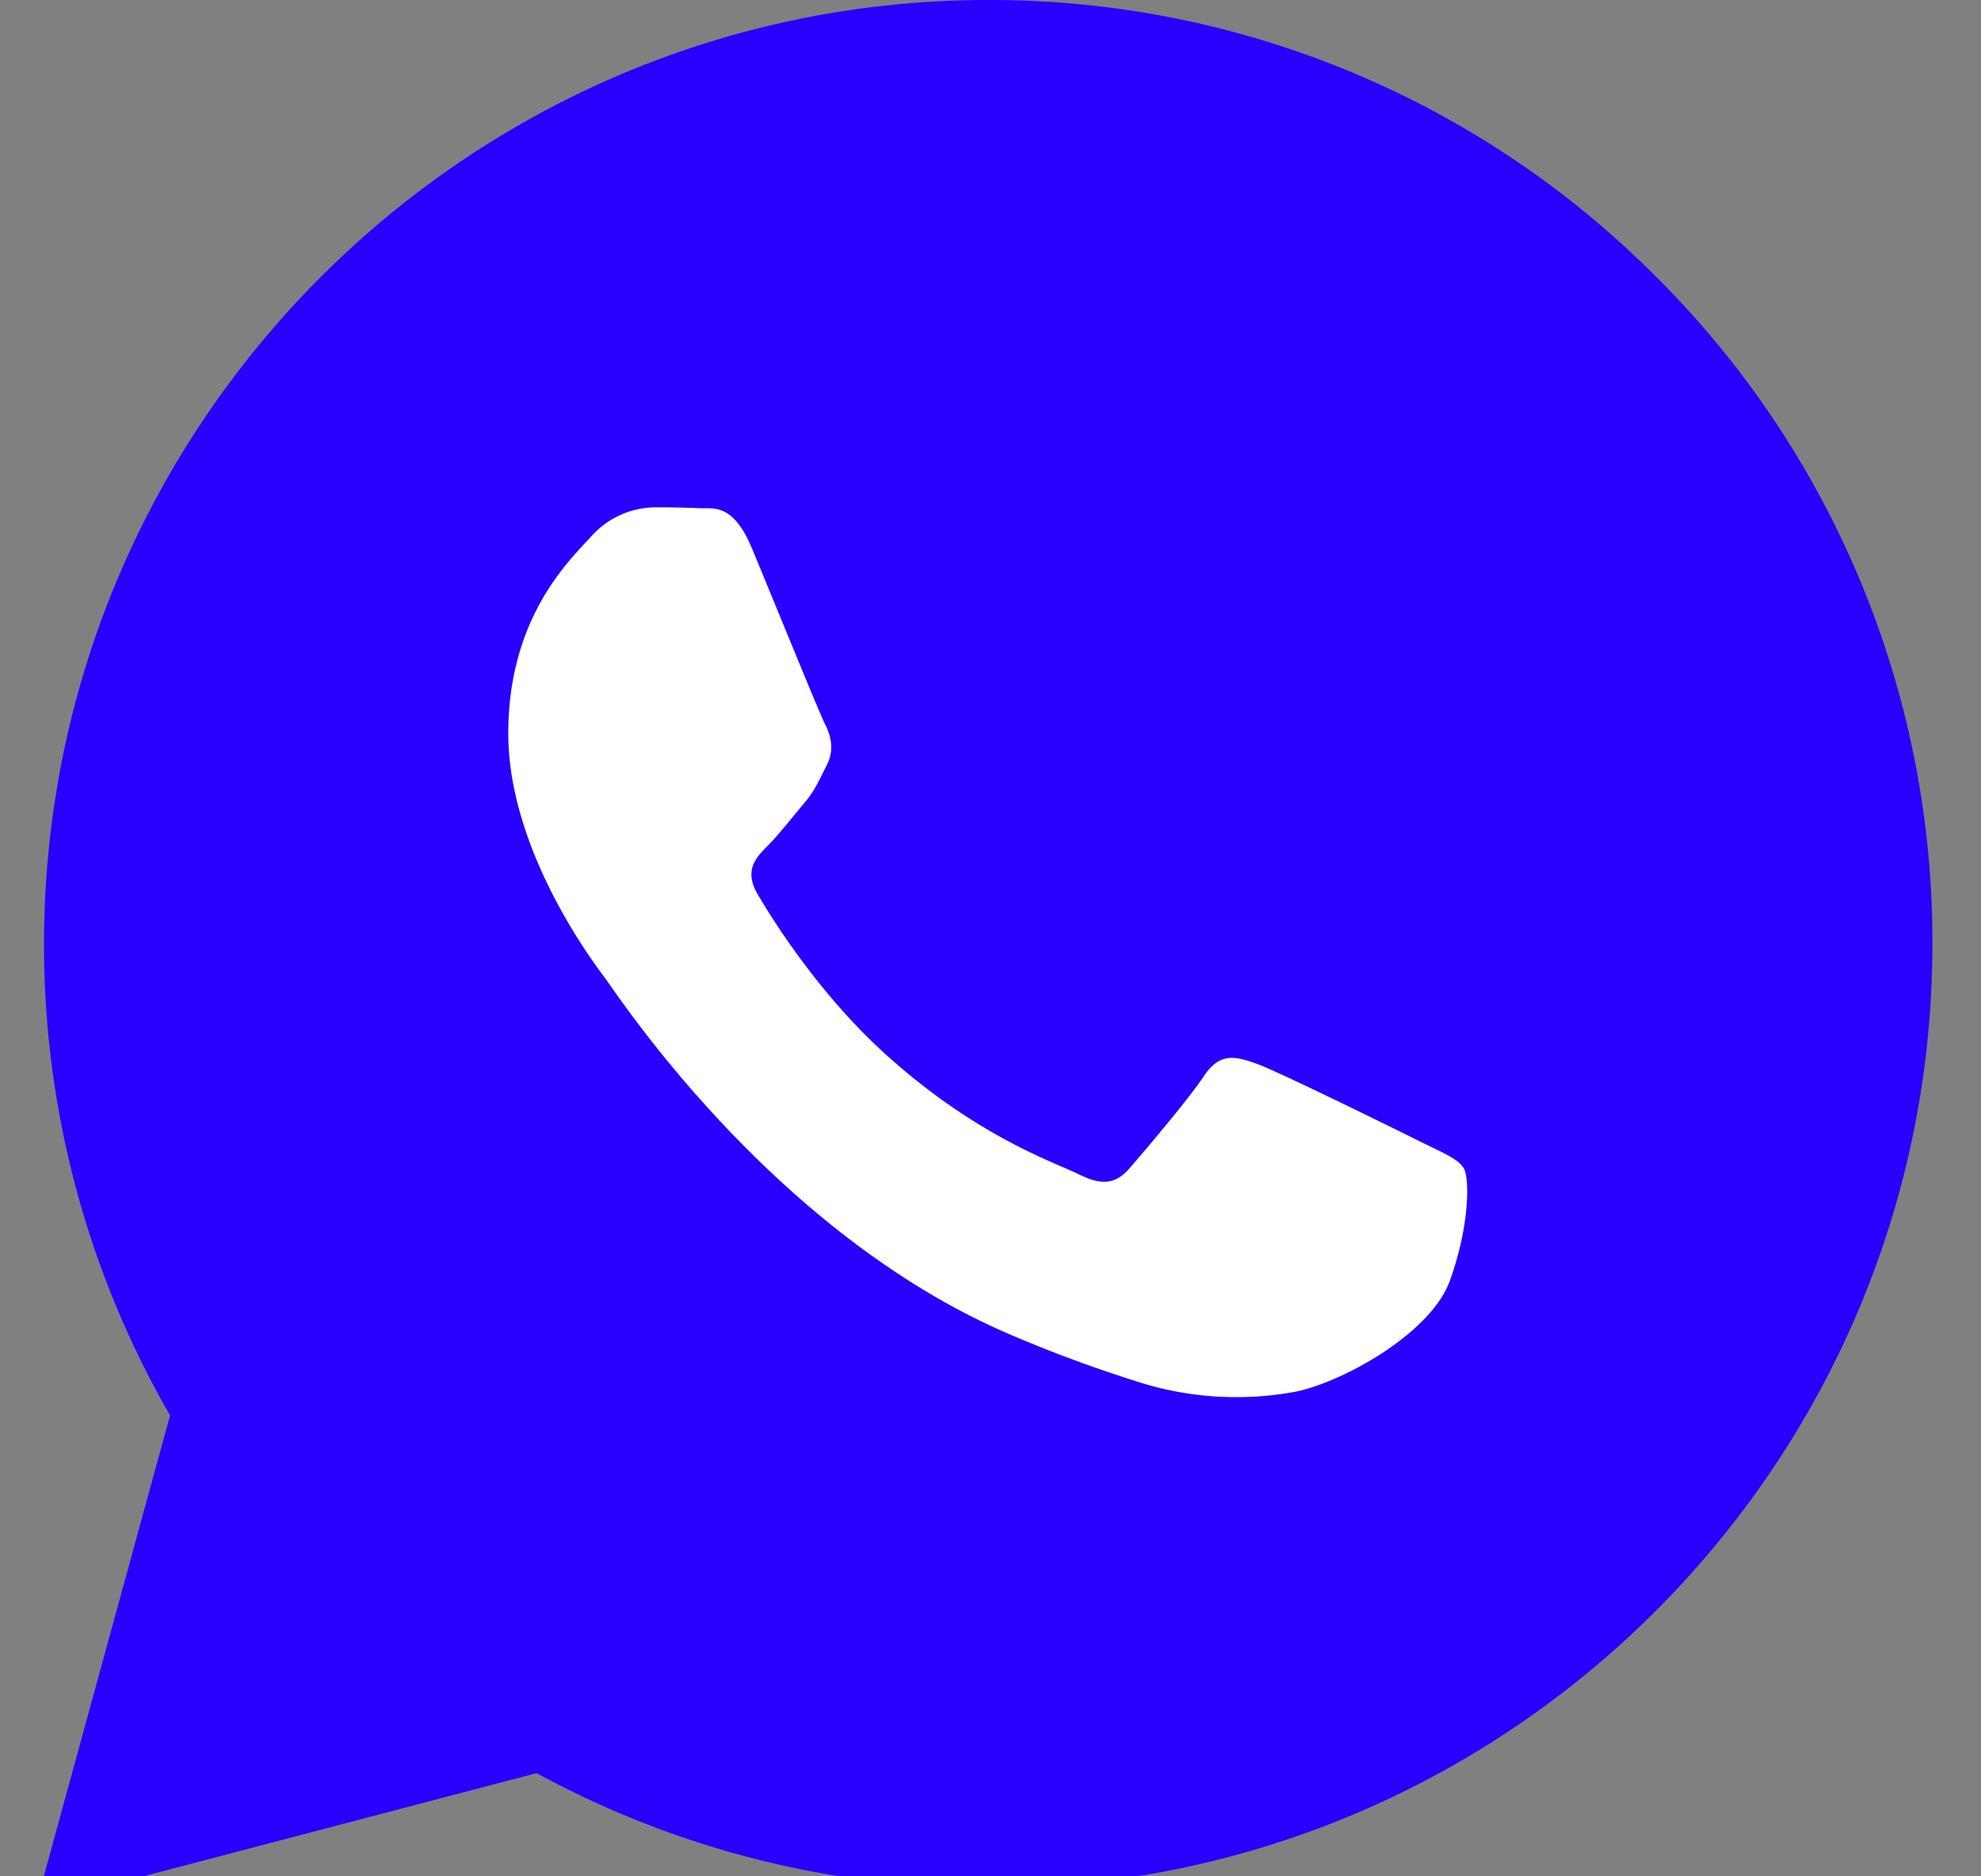 <svg xmlns="http://www.w3.org/2000/svg" width="19" height="18" fill="none"><rect width="100%" height="100%" fill="#808080" stroke="none"/><g clip-path="url(#a)"><path fill="#2800FF" d="m.346 18.27 1.285-4.692A9.03 9.03 0 0 1 .422 9.053C.425 4.06 4.487 0 9.478 0a9 9 0 0 1 6.406 2.655 9 9 0 0 1 2.65 6.404c-.002 4.992-4.065 9.053-9.056 9.053h-.004a9.04 9.04 0 0 1-4.327-1.102z"/><path fill="#fff" fill-rule="evenodd" d="M7.213 5.263c-.183-.441-.37-.381-.509-.388a9 9 0 0 0-.433-.008.83.83 0 0 0-.604.283c-.207.227-.792.774-.792 1.887 0 1.114.811 2.19.924 2.34.114.151 1.596 2.435 3.866 3.415.54.233.961.373 1.29.477a3.1 3.1 0 0 0 1.424.09c.435-.066 1.34-.548 1.528-1.076.189-.528.189-.981.132-1.076s-.208-.15-.434-.264c-.226-.113-1.338-.66-1.546-.736s-.358-.113-.51.113c-.15.227-.584.736-.715.887-.132.152-.264.17-.49.057-.227-.113-.956-.352-1.82-1.123-.673-.6-1.127-1.34-1.26-1.567-.13-.226-.013-.349.1-.461.102-.102.227-.264.34-.397.113-.132.15-.226.226-.377.076-.15.038-.283-.019-.396s-.509-1.227-.698-1.68" clip-rule="evenodd"/></g><defs><clipPath id="a"><path fill="#fff" d="M-.06 0h19v18.269h-19z"/></clipPath></defs></svg>